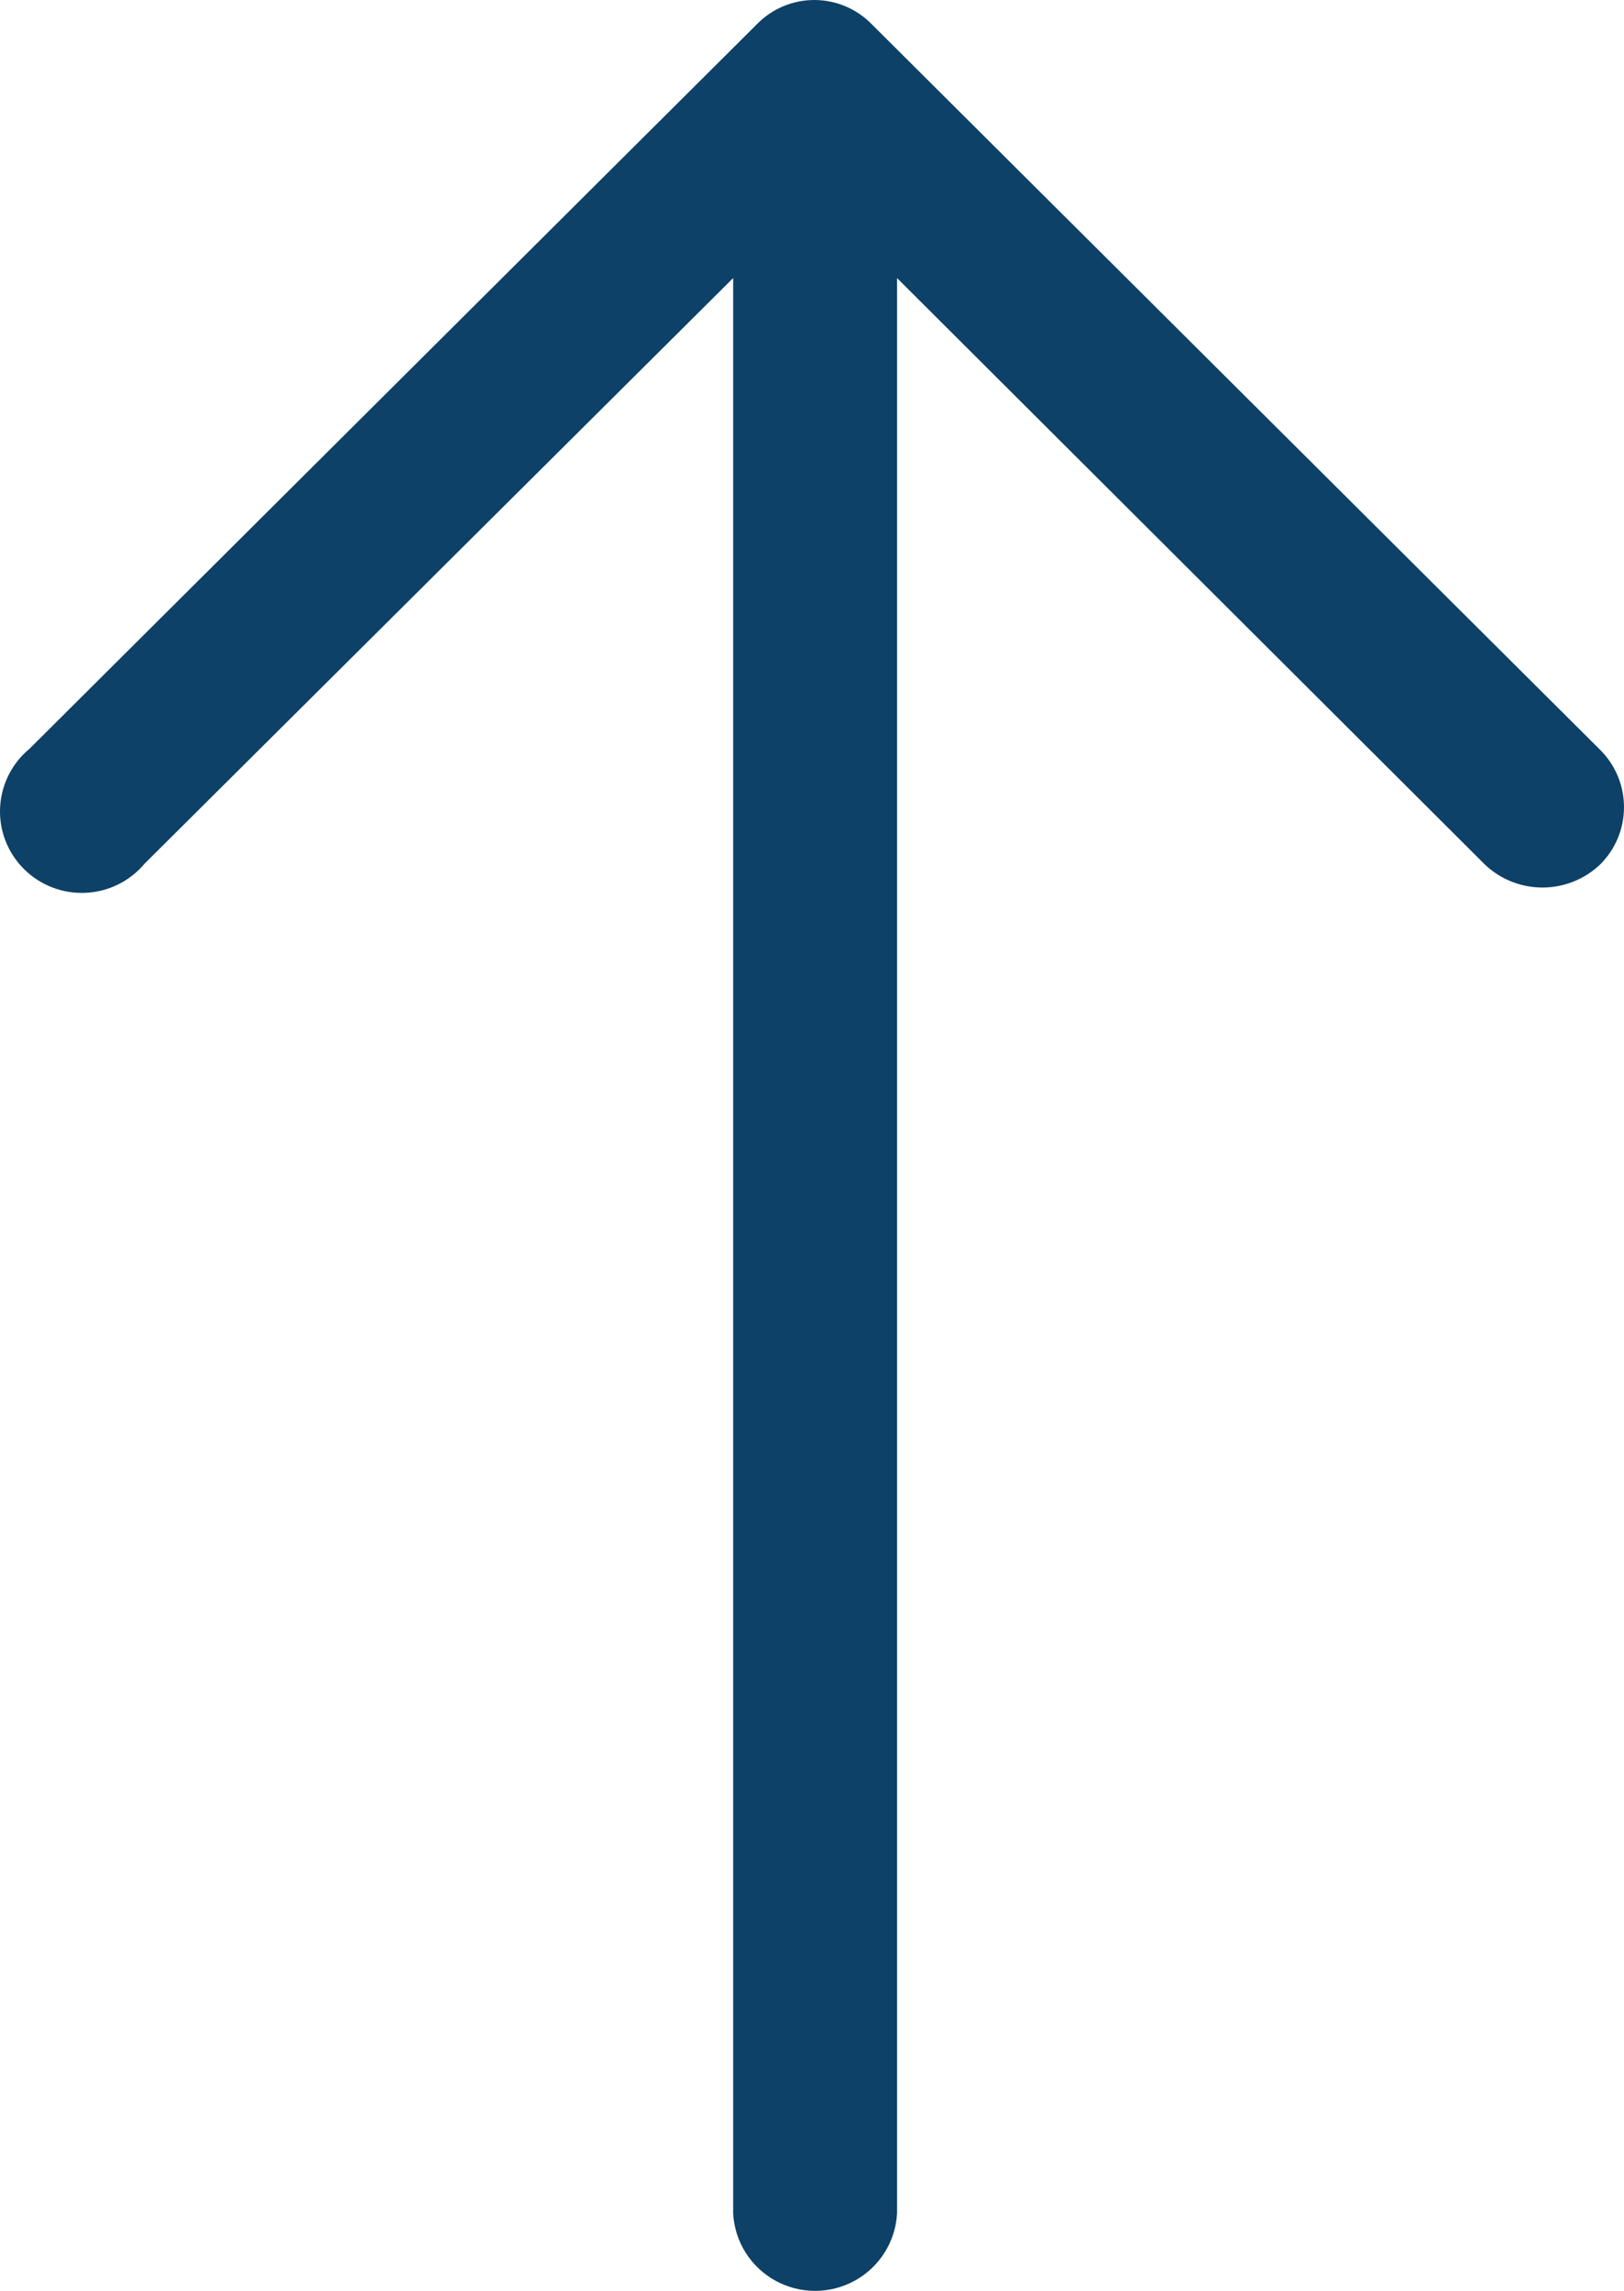 <?xml version="1.0" encoding="UTF-8"?>
<svg width="38.987px" height="55px" viewBox="0 0 38.987 55" version="1.1" xmlns="http://www.w3.org/2000/svg" xmlns:xlink="http://www.w3.org/1999/xlink">
    <title>Fill 1</title>
    <g id="Symbols" stroke="none" stroke-width="1" fill="none" fill-rule="evenodd">
        <g id="BackToTop_bar" transform="translate(-1126, -52)" fill="#0D4167">
            <g id="Group-3" transform="translate(1126, 52)">
                <path d="M0.706,17.979 C0.282,18.33 0.027,18.844 0.002,19.393 C-0.023,19.942 0.185,20.476 0.575,20.864 C0.965,21.253 1.501,21.46 2.053,21.435 C2.604,21.411 3.119,21.156 3.472,20.734 L17.601,6.676 L17.601,53.142 C17.637,53.817 18.02,54.427 18.613,54.754 C19.207,55.082 19.928,55.082 20.522,54.754 C21.116,54.427 21.499,53.817 21.535,53.142 L21.535,6.676 L35.647,20.756 C36.02,21.111 36.515,21.308 37.03,21.308 C37.545,21.308 38.04,21.111 38.413,20.756 C38.781,20.391 38.987,19.895 38.987,19.378 C38.987,18.861 38.781,18.366 38.413,18.001 L20.932,0.586 C20.57,0.212 20.07,0 19.549,0 C19.027,0 18.527,0.212 18.166,0.586 L0.706,17.979 Z" id="Fill-1"></path>
            </g>
        </g>
    </g>
</svg>